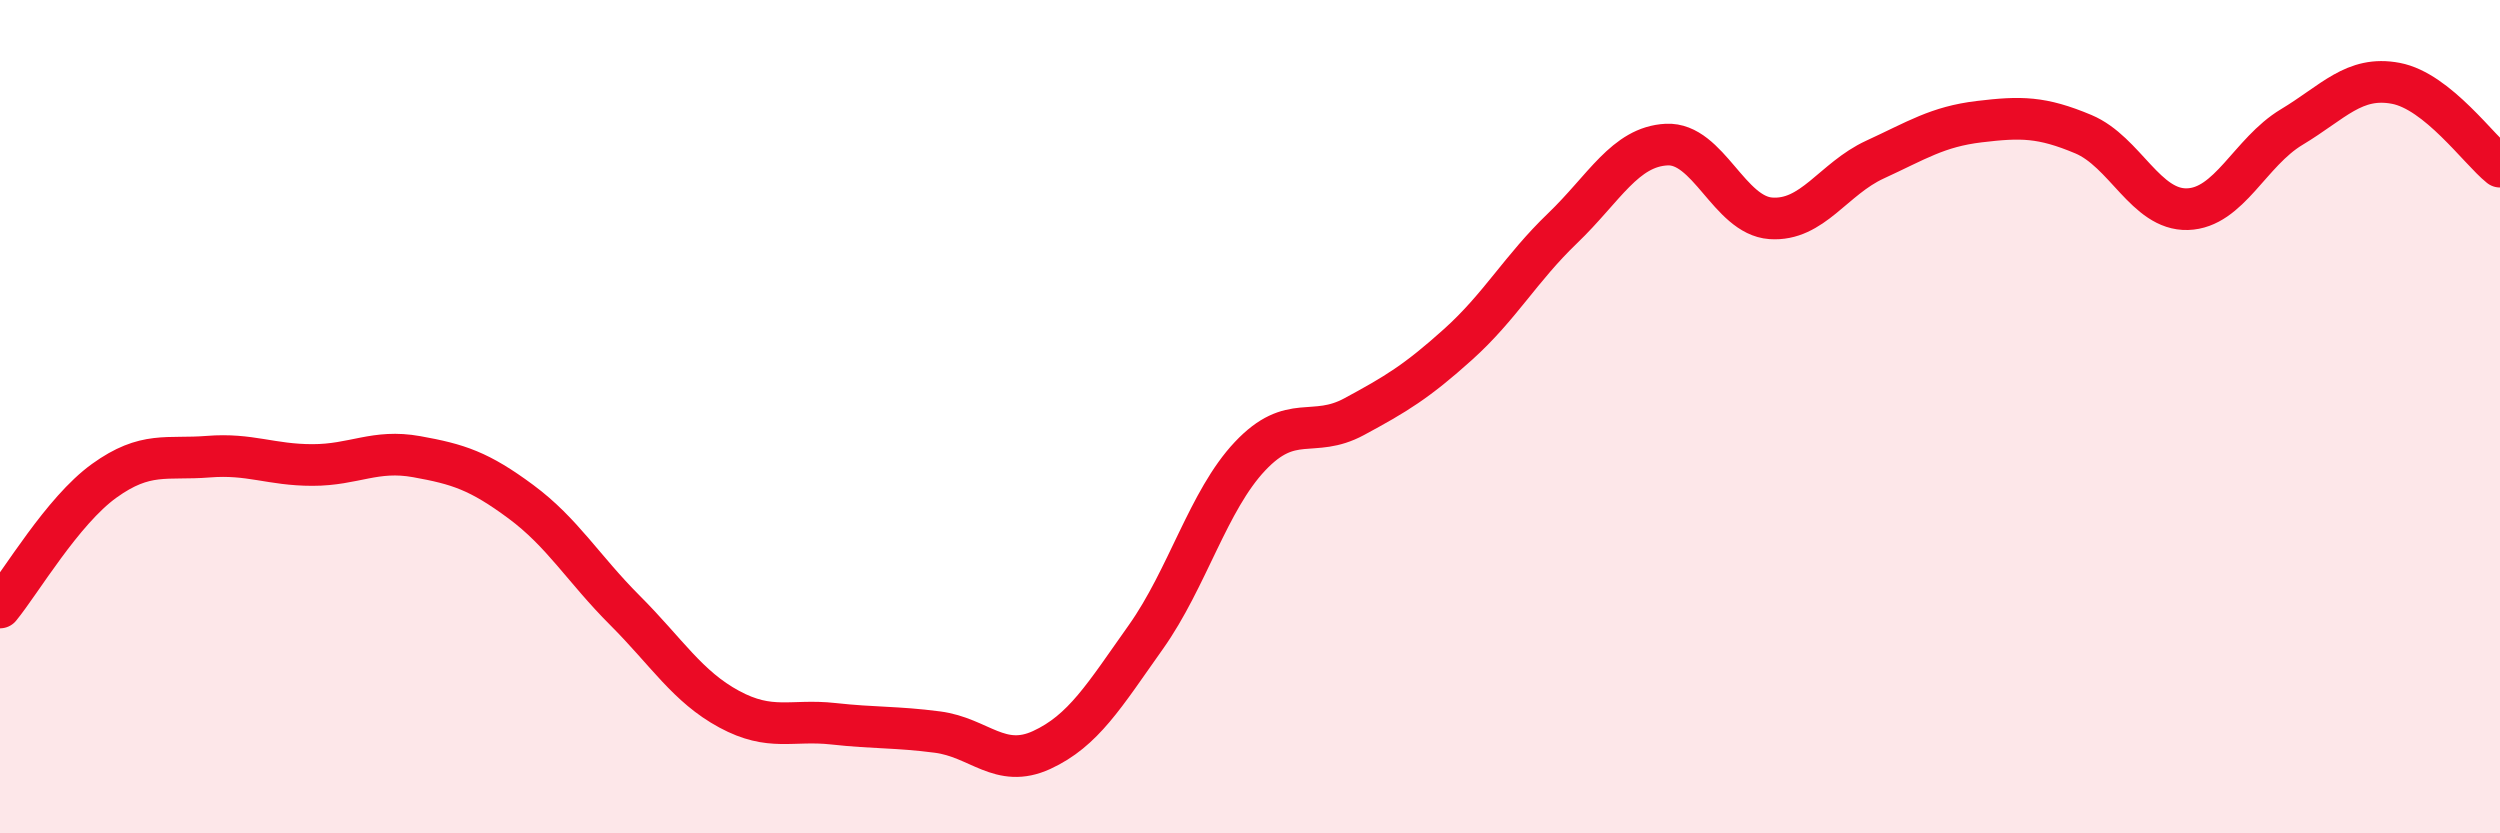 
    <svg width="60" height="20" viewBox="0 0 60 20" xmlns="http://www.w3.org/2000/svg">
      <path
        d="M 0,14.58 C 0.5,13.97 1.5,12.26 2.5,11.54 C 3.5,10.82 4,11.04 5,10.96 C 6,10.88 6.5,11.16 7.5,11.16 C 8.5,11.16 9,10.78 10,10.96 C 11,11.14 11.5,11.3 12.5,12.04 C 13.5,12.78 14,13.65 15,14.65 C 16,15.65 16.5,16.48 17.5,17.02 C 18.5,17.56 19,17.26 20,17.37 C 21,17.48 21.5,17.44 22.5,17.57 C 23.5,17.7 24,18.46 25,18 C 26,17.54 26.5,16.7 27.5,15.29 C 28.5,13.88 29,12.01 30,10.95 C 31,9.89 31.5,10.54 32.5,10 C 33.5,9.46 34,9.16 35,8.26 C 36,7.36 36.5,6.44 37.5,5.48 C 38.5,4.52 39,3.52 40,3.47 C 41,3.42 41.5,5.17 42.5,5.24 C 43.5,5.31 44,4.29 45,3.83 C 46,3.37 46.5,3.04 47.5,2.92 C 48.5,2.8 49,2.8 50,3.22 C 51,3.64 51.5,5.05 52.5,5.02 C 53.5,4.99 54,3.65 55,3.05 C 56,2.45 56.5,1.81 57.5,2 C 58.5,2.19 59.5,3.6 60,4L60 20L0 20Z"
        fill="#EB0A25"
        opacity="0.1"
        stroke-linecap="round"
        stroke-linejoin="round"
      />
      <path
        d="M 0,14.58 C 0.5,13.97 1.5,12.26 2.5,11.54 C 3.5,10.82 4,11.04 5,10.96 C 6,10.88 6.5,11.16 7.5,11.16 C 8.5,11.16 9,10.78 10,10.96 C 11,11.14 11.5,11.3 12.5,12.04 C 13.5,12.78 14,13.65 15,14.65 C 16,15.65 16.5,16.48 17.5,17.02 C 18.5,17.56 19,17.26 20,17.37 C 21,17.48 21.5,17.44 22.5,17.57 C 23.5,17.7 24,18.46 25,18 C 26,17.54 26.5,16.7 27.5,15.29 C 28.5,13.88 29,12.01 30,10.95 C 31,9.89 31.5,10.54 32.5,10 C 33.5,9.46 34,9.16 35,8.26 C 36,7.36 36.5,6.44 37.5,5.48 C 38.5,4.52 39,3.52 40,3.47 C 41,3.42 41.5,5.17 42.5,5.24 C 43.5,5.31 44,4.29 45,3.83 C 46,3.37 46.5,3.04 47.5,2.92 C 48.5,2.8 49,2.8 50,3.22 C 51,3.64 51.5,5.05 52.5,5.02 C 53.5,4.99 54,3.65 55,3.05 C 56,2.45 56.5,1.81 57.5,2 C 58.5,2.19 59.5,3.6 60,4"
        stroke="#EB0A25"
        stroke-width="1"
        fill="none"
        stroke-linecap="round"
        stroke-linejoin="round"
      />
    </svg>
  